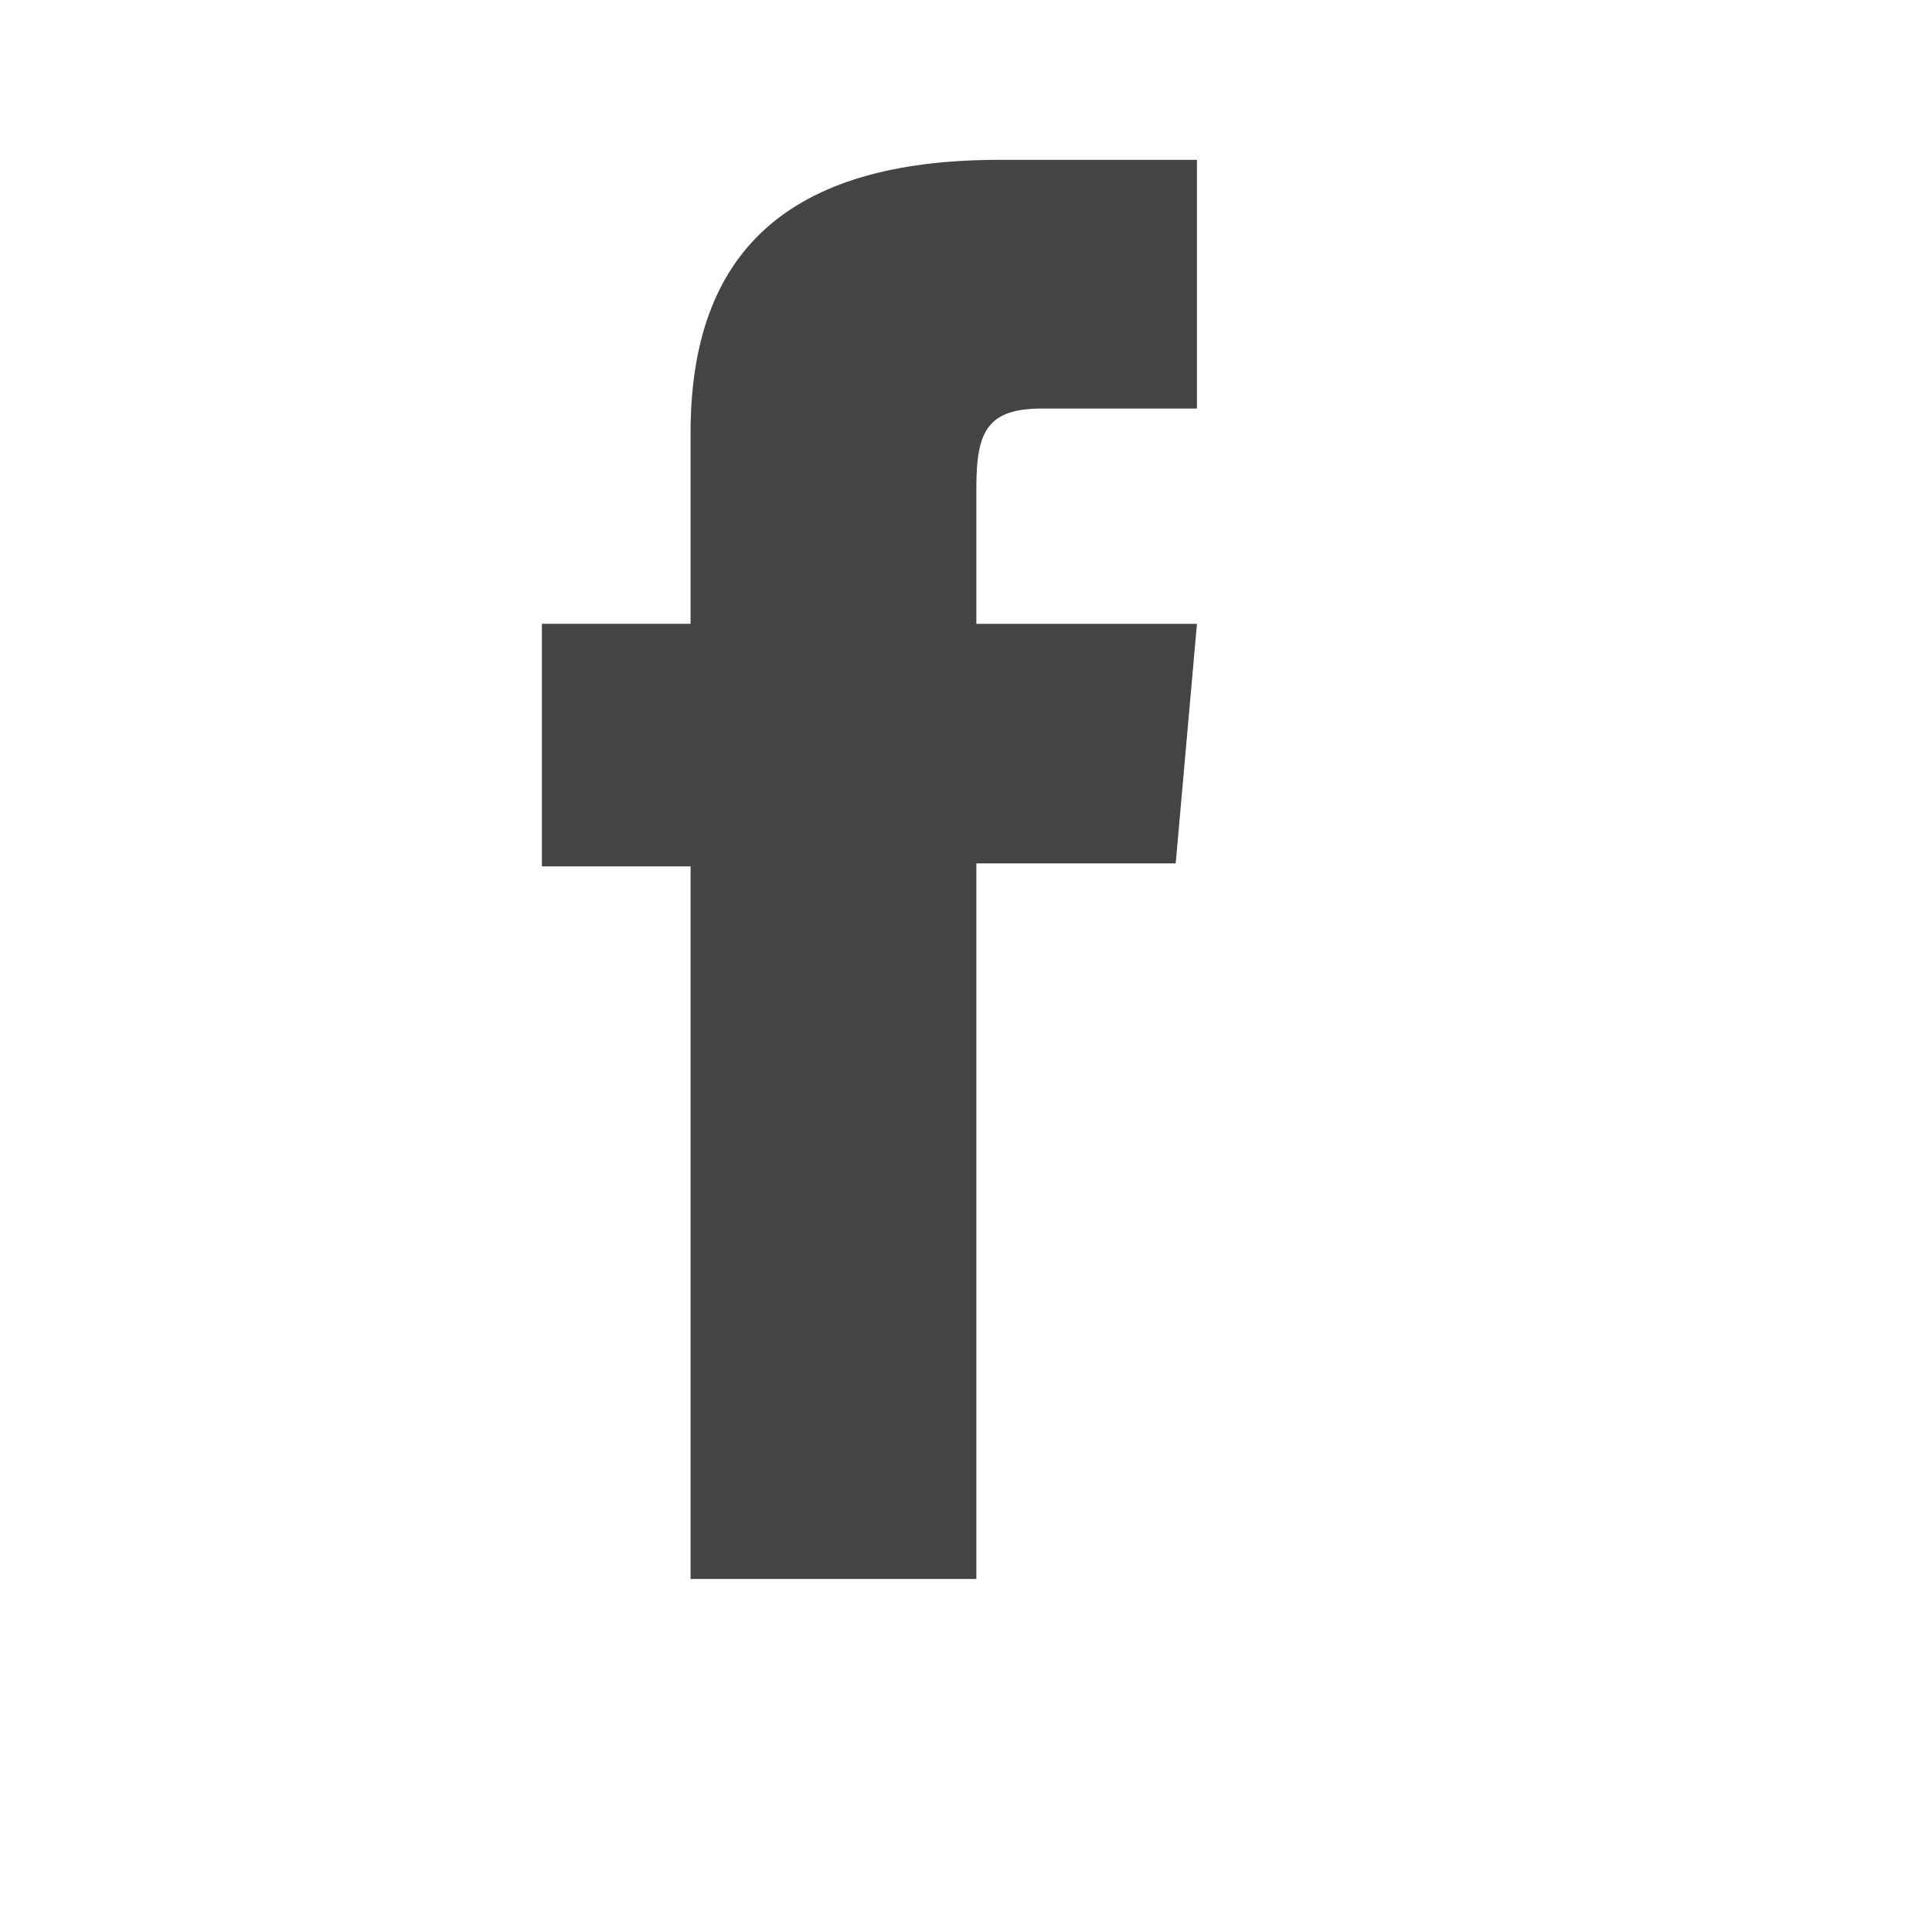 <?xml version="1.0" encoding="utf-8"?>
<!-- Generator: Adobe Illustrator 15.1.0, SVG Export Plug-In  -->
<!DOCTYPE svg PUBLIC "-//W3C//DTD SVG 1.1//EN" "http://www.w3.org/Graphics/SVG/1.1/DTD/svg11.dtd">
<svg version="1.1"
	 xmlns="http://www.w3.org/2000/svg" xmlns:xlink="http://www.w3.org/1999/xlink" xmlns:a="http://ns.adobe.com/AdobeSVGViewerExtensions/3.0/"
	 x="0px" y="0px" width="50px" height="50px" viewBox="-14.024 -4.137 50 50" enable-background="new -14.024 -4.137 50 50"
	 xml:space="preserve">
<defs>
</defs>
<path fill="#444444" d="M3.848,36.727h7.396v-18.52h5.159l0.55-6.199h-5.709V8.476c0-1.462,0.293-2.04,1.707-2.04h4.002V0h-5.12
	C6.328,0,3.848,2.425,3.848,7.063v4.944H0v6.277h3.848V36.727z"/>
</svg>
